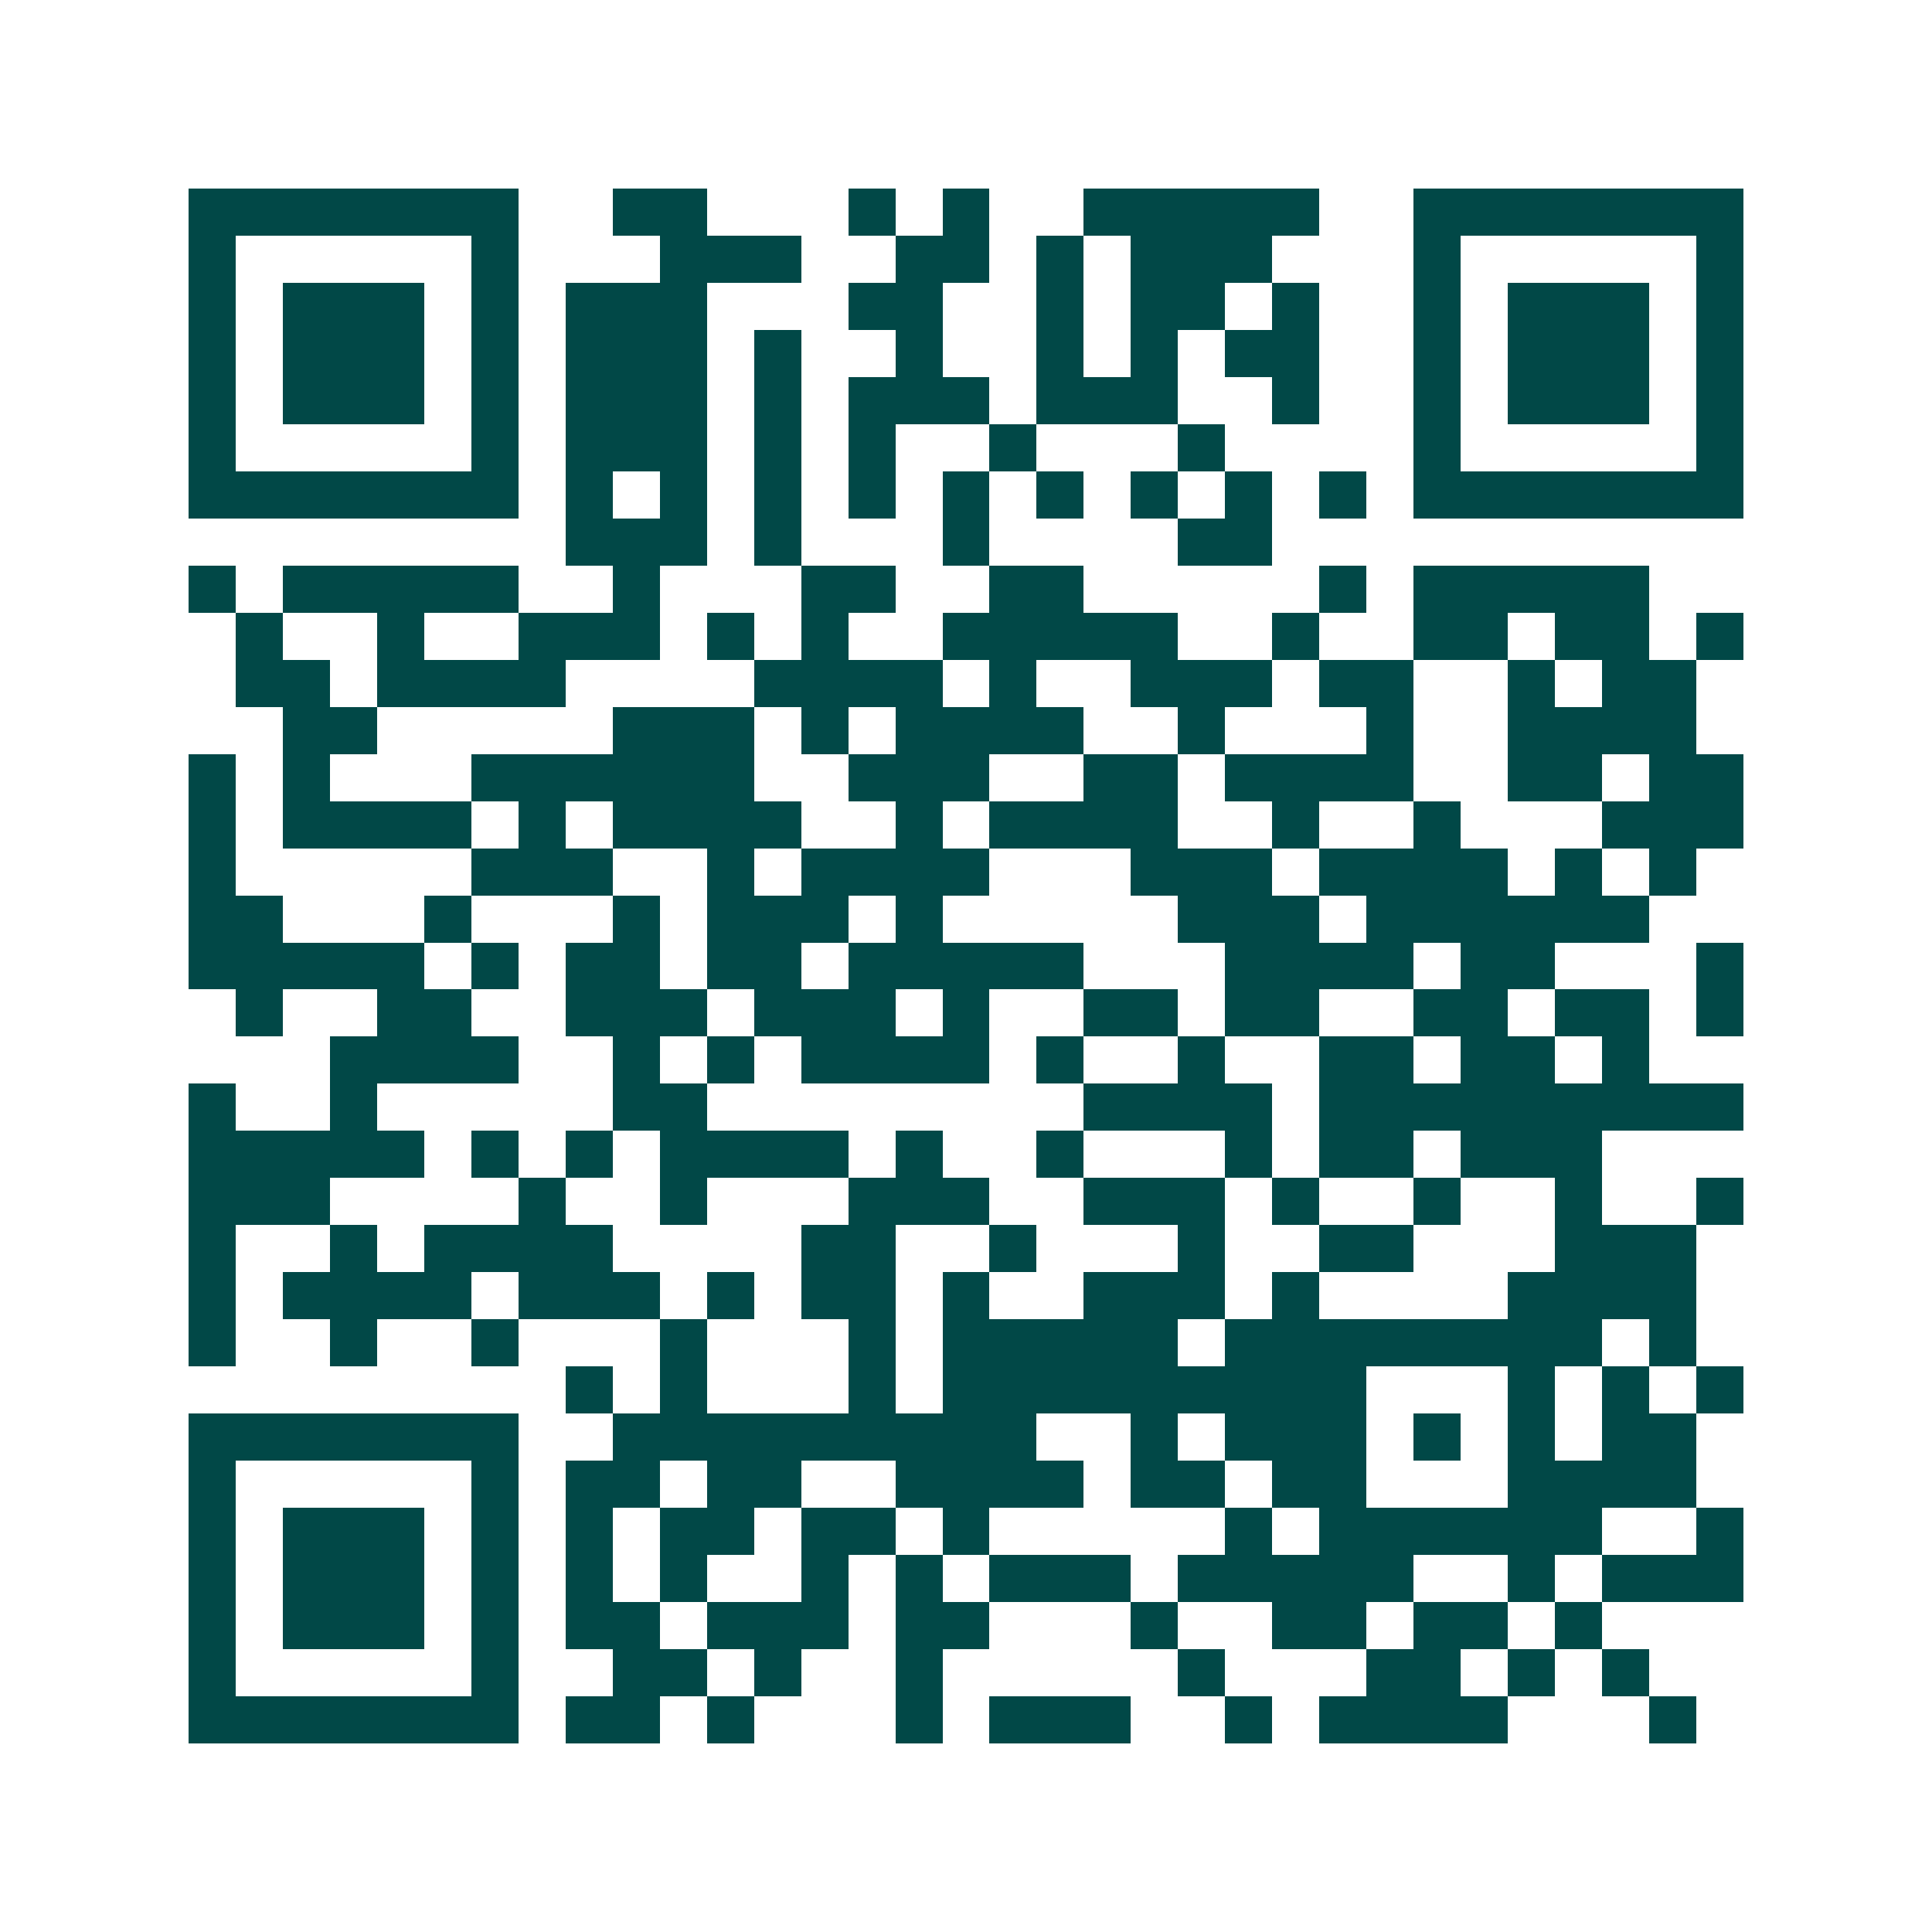 <svg xmlns="http://www.w3.org/2000/svg" width="200" height="200" viewBox="0 0 41 41" shape-rendering="crispEdges"><path fill="#ffffff" d="M0 0h41v41H0z"/><path stroke="#014847" d="M4 4.5h7m2 0h2m3 0h1m1 0h1m2 0h5m2 0h7M4 5.5h1m5 0h1m3 0h3m2 0h2m1 0h1m1 0h3m3 0h1m5 0h1M4 6.5h1m1 0h3m1 0h1m1 0h3m3 0h2m2 0h1m1 0h2m1 0h1m2 0h1m1 0h3m1 0h1M4 7.5h1m1 0h3m1 0h1m1 0h3m1 0h1m2 0h1m2 0h1m1 0h1m1 0h2m2 0h1m1 0h3m1 0h1M4 8.5h1m1 0h3m1 0h1m1 0h3m1 0h1m1 0h3m1 0h3m2 0h1m2 0h1m1 0h3m1 0h1M4 9.5h1m5 0h1m1 0h3m1 0h1m1 0h1m2 0h1m3 0h1m4 0h1m5 0h1M4 10.5h7m1 0h1m1 0h1m1 0h1m1 0h1m1 0h1m1 0h1m1 0h1m1 0h1m1 0h1m1 0h7M12 11.5h3m1 0h1m3 0h1m4 0h2M4 12.5h1m1 0h5m2 0h1m3 0h2m2 0h2m5 0h1m1 0h5M5 13.5h1m2 0h1m2 0h3m1 0h1m1 0h1m2 0h5m2 0h1m2 0h2m1 0h2m1 0h1M5 14.5h2m1 0h4m4 0h4m1 0h1m2 0h3m1 0h2m2 0h1m1 0h2M6 15.5h2m5 0h3m1 0h1m1 0h4m2 0h1m3 0h1m2 0h4M4 16.5h1m1 0h1m3 0h6m2 0h3m2 0h2m1 0h4m2 0h2m1 0h2M4 17.5h1m1 0h4m1 0h1m1 0h4m2 0h1m1 0h4m2 0h1m2 0h1m3 0h3M4 18.5h1m5 0h3m2 0h1m1 0h4m3 0h3m1 0h4m1 0h1m1 0h1M4 19.5h2m3 0h1m3 0h1m1 0h3m1 0h1m5 0h3m1 0h6M4 20.5h5m1 0h1m1 0h2m1 0h2m1 0h5m3 0h4m1 0h2m3 0h1M5 21.5h1m2 0h2m2 0h3m1 0h3m1 0h1m2 0h2m1 0h2m2 0h2m1 0h2m1 0h1M7 22.5h4m2 0h1m1 0h1m1 0h4m1 0h1m2 0h1m2 0h2m1 0h2m1 0h1M4 23.5h1m2 0h1m5 0h2m8 0h4m1 0h9M4 24.5h5m1 0h1m1 0h1m1 0h4m1 0h1m2 0h1m3 0h1m1 0h2m1 0h3M4 25.5h3m4 0h1m2 0h1m3 0h3m2 0h3m1 0h1m2 0h1m2 0h1m2 0h1M4 26.5h1m2 0h1m1 0h4m4 0h2m2 0h1m3 0h1m2 0h2m3 0h3M4 27.5h1m1 0h4m1 0h3m1 0h1m1 0h2m1 0h1m2 0h3m1 0h1m4 0h4M4 28.5h1m2 0h1m2 0h1m3 0h1m3 0h1m1 0h5m1 0h8m1 0h1M12 29.5h1m1 0h1m3 0h1m1 0h9m3 0h1m1 0h1m1 0h1M4 30.5h7m2 0h9m2 0h1m1 0h3m1 0h1m1 0h1m1 0h2M4 31.5h1m5 0h1m1 0h2m1 0h2m2 0h4m1 0h2m1 0h2m3 0h4M4 32.5h1m1 0h3m1 0h1m1 0h1m1 0h2m1 0h2m1 0h1m5 0h1m1 0h6m2 0h1M4 33.5h1m1 0h3m1 0h1m1 0h1m1 0h1m2 0h1m1 0h1m1 0h3m1 0h5m2 0h1m1 0h3M4 34.5h1m1 0h3m1 0h1m1 0h2m1 0h3m1 0h2m3 0h1m2 0h2m1 0h2m1 0h1M4 35.5h1m5 0h1m2 0h2m1 0h1m2 0h1m5 0h1m3 0h2m1 0h1m1 0h1M4 36.5h7m1 0h2m1 0h1m3 0h1m1 0h3m2 0h1m1 0h4m3 0h1"/></svg>
